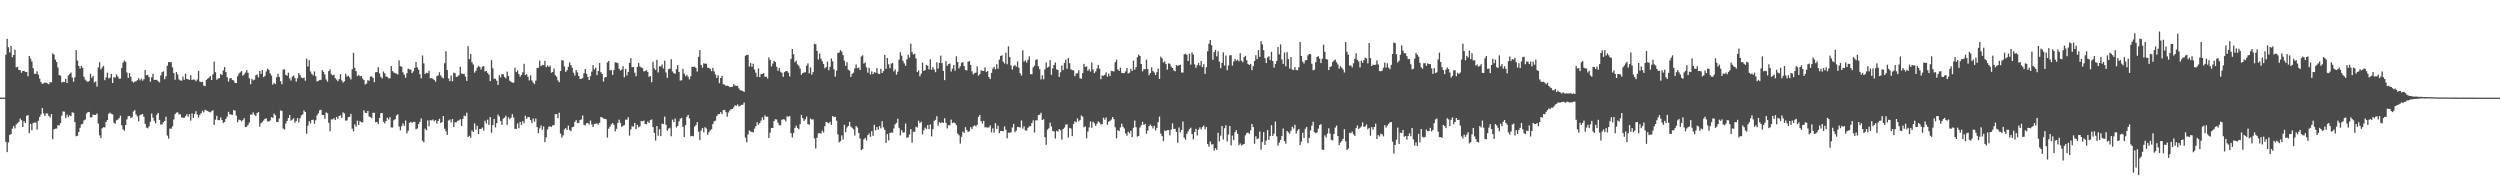 <svg xmlns="http://www.w3.org/2000/svg" width="1920" height="150"><path d="M0 74.982h1v1.000H0zM1 74.977h1v1.000H1zM2 74.982h1v1.000H2zM3 74.981h1v1.000H3zM4 41.982h1v66.980H4zM5 29.838h1v86.975H5zM6 36.316h1v73.101H6zM7 40.273h1v63.340H7zM8 35.184h1v67.662H8zM9 43.959h1v54.832H9zM10 42.247h1v54.598H10zM11 38.154h1v60.444H11zM12 51.715h1v43.886H12zM13 51.279h1v43.355H13zM14 53.731h1v39.858H14zM15 53.925h1v37.127H15zM16 55.858h1v36.461H16zM17 54.531h1v43.000H17zM18 54.356h1v38.794H18zM19 55.350h1v39.146H19zM20 55.257h1v33.612H20zM21 58.567h1v29.878H21zM22 42.939h1v59.352H22zM23 45.025h1v50.099H23zM24 47.238h1v52.772H24zM25 52.321h1v42.251H25zM26 56.656h1v37.377H26zM27 56.696h1v37.396H27zM28 54.717h1v44.818H28zM29 57.269h1v35.475H29zM30 60.326h1v29.544H30zM31 63.058h1v24.886H31zM32 64.410h1v18.578H32zM33 64.055h1v23.055H33zM34 63.379h1v25.689H34zM35 63.556h1v23.527H35zM36 64.028h1v23.175H36zM37 64.684h1v24.347H37zM38 63.083h1v27.130H38zM39 63.256h1v24.340H39zM40 41.010h1v65.874H40zM41 41.930h1v57.393H41zM42 45.805h1v53.022H42zM43 47.671h1v51.052H43zM44 51.749h1v44.388H44zM45 57.698h1v38.657H45zM46 58.092h1v36.515H46zM47 63.347h1v25.497H47zM48 62.833h1v22.763H48zM49 63.060h1v22.679H49zM50 60.532h1v30.270H50zM51 63.724h1v24.318H51zM52 58.034h1v31.802H52zM53 56.840h1v31.789H53zM54 55.682h1v33.500H54zM55 59.618h1v26.580H55zM56 62.756h1v23.898H56zM57 59.441h1v34.320H57zM58 38.478h1v66.191H58zM59 46.477h1v57.819H59zM60 50.667h1v50.727H60zM61 52.635h1v45.512H61zM62 50.637h1v44.902H62zM63 51.997h1v43.107H63zM64 58.942h1v33.525H64zM65 61.182h1v30.593H65zM66 62.326h1v24.861H66zM67 62.978h1v23.193H67zM68 62.097h1v23.893H68zM69 56.620h1v33.561H69zM70 59.708h1v30.400H70zM71 58.290h1v29.697H71zM72 63.287h1v25.042H72zM73 62.490h1v25.730H73zM74 66.506h1v20.682H74zM75 51.745h1v43.191H75zM76 47.775h1v56.138H76zM77 53.312h1v52.745H77zM78 51.851h1v46.632H78zM79 50.557h1v47.149H79zM80 61.610h1v36.227H80zM81 59.462h1v34.228H81zM82 55.878h1v36.346H82zM83 60.223h1v27.104H83zM84 59.620h1v26.834H84zM85 56.765h1v30.618H85zM86 63.758h1v24.097H86zM87 59.313h1v34.952H87zM88 59.473h1v35.487H88zM89 57.182h1v35.196H89zM90 58.748h1v33.137H90zM91 60.473h1v30.235H91zM92 60.360h1v28.474H92zM93 52.150h1v44.036H93zM94 48.085h1v51.212H94zM95 46.512h1v53.963H95zM96 47.438h1v48.560H96zM97 55.638h1v36.048H97zM98 59.850h1v29.457H98zM99 56.145h1v32.963H99zM100 58.962h1v31.603H100zM101 62.358h1v27.715H101zM102 63.434h1v22.218H102zM103 62.716h1v21.872H103zM104 62.525h1v25.389H104zM105 61.566h1v27.822H105zM106 60.039h1v33.122H106zM107 61.718h1v26.796H107zM108 60.383h1v27.536H108zM109 61.941h1v25.646H109zM110 60.820h1v28.884H110zM111 53.684h1v41.402H111zM112 57.750h1v40.261H112zM113 57.481h1v41.064H113zM114 59.184h1v37.871H114zM115 62.761h1v30.717H115zM116 59.351h1v27.870H116zM117 56.690h1v33.700H117zM118 61.374h1v31.401H118zM119 61.279h1v33.449H119zM120 61.348h1v26.791H120zM121 62.479h1v24.262H121zM122 63.237h1v28.858H122zM123 57.978h1v37.705H123zM124 55.444h1v40.031H124zM125 54.855h1v38.955H125zM126 60.832h1v32.093H126zM127 58.579h1v31.085H127zM128 50.432h1v53.676H128zM129 47.727h1v58.723H129zM130 47.567h1v51.153H130zM131 47.943h1v50.908H131zM132 51.809h1v45.219H132zM133 56.169h1v35.583H133zM134 61.260h1v26.414H134zM135 55.283h1v31.191H135zM136 57.200h1v29.080H136zM137 61.050h1v26.826H137zM138 61.759h1v25.989H138zM139 61.950h1v28.283H139zM140 58.829h1v31.575H140zM141 61.312h1v29.232H141zM142 56.628h1v32.686H142zM143 60.642h1v27.050H143zM144 60.890h1v28.748H144zM145 61.328h1v26.314H145zM146 57.746h1v34.919H146zM147 61.427h1v25.774H147zM148 60.983h1v29.525H148zM149 61.229h1v26.345H149zM150 62.423h1v22.966H150zM151 61.106h1v26.942H151zM152 54.411h1v35.907H152zM153 62.635h1v25.507H153zM154 63.066h1v23.846H154zM155 62.897h1v22.080H155zM156 65.716h1v20.598H156zM157 66.195h1v18.145H157zM158 61.403h1v23.472H158zM159 60.431h1v24.747H159zM160 59.626h1v26.314H160zM161 58.353h1v27.960H161zM162 61.436h1v24.003H162zM163 57.138h1v27.506H163zM164 47.289h1v48.657H164zM165 55.388h1v36.573H165zM166 61.256h1v27.667H166zM167 60.338h1v31.914H167zM168 60.019h1v32.253H168zM169 56.663h1v33.513H169zM170 57.598h1v34.580H170zM171 54.098h1v40.289H171zM172 51.469h1v42.166H172zM173 55.367h1v35.948H173zM174 59.405h1v30.214H174zM175 62.711h1v23.159H175zM176 60.219h1v27.498H176zM177 59.925h1v28.123H177zM178 61.372h1v26.835H178zM179 61.860h1v22.559H179zM180 63.617h1v21.448H180zM181 63.776h1v24.984H181zM182 58.558h1v35.337H182zM183 56.551h1v35.293H183zM184 55.499h1v36.749H184zM185 54.567h1v38.684H185zM186 58.127h1v34.164H186zM187 57.133h1v33.647H187zM188 55.722h1v41.936H188zM189 53.810h1v43.476H189zM190 55.914h1v40.047H190zM191 60.143h1v33.976H191zM192 64.645h1v23.367H192zM193 60.516h1v27.560H193zM194 61.718h1v24.673H194zM195 61.185h1v26.964H195zM196 57.767h1v31.417H196zM197 57.190h1v29.599H197zM198 59.419h1v26.551H198zM199 54.515h1v42.722H199zM200 56.731h1v37.821H200zM201 53.880h1v39.706H201zM202 59.259h1v33.233H202zM203 58.236h1v33.061H203zM204 54.905h1v35.988H204zM205 52.706h1v40.538H205zM206 53.652h1v39.636H206zM207 56.333h1v36.232H207zM208 58.019h1v31.880H208zM209 64.974h1v25.586H209zM210 63.723h1v23.525H210zM211 64.575h1v24.013H211zM212 59.392h1v34.162H212zM213 56.610h1v37.121H213zM214 59.140h1v31.860H214zM215 62.382h1v22.413H215zM216 64.656h1v20.482H216zM217 53.388h1v45.324H217zM218 53.325h1v46.176H218zM219 57.466h1v37.434H219zM220 58.178h1v34.721H220zM221 55.754h1v34.884H221zM222 60.160h1v28.145H222zM223 61.853h1v30.778H223zM224 58.865h1v32.970H224zM225 58.000h1v32.824H225zM226 59.946h1v34.325H226zM227 62.723h1v30.194H227zM228 60.091h1v30.661H228zM229 56.060h1v37.946H229zM230 57.772h1v33.107H230zM231 59.603h1v29.057H231zM232 60.074h1v27.770H232zM233 59.478h1v25.340H233zM234 62.016h1v24.041H234zM235 45.081h1v57.624H235zM236 51.117h1v45.327H236zM237 46.214h1v46.844H237zM238 54.884h1v39.904H238zM239 56.738h1v35.407H239zM240 57.942h1v33.987H240zM241 54.899h1v40.182H241zM242 58.576h1v33.778H242zM243 62.544h1v26.149H243zM244 62.032h1v25.069H244zM245 61.547h1v23.189H245zM246 61.264h1v23.079H246zM247 53.786h1v34.498H247zM248 55.141h1v33.166H248zM249 57.221h1v33.903H249zM250 60.999h1v25.299H250zM251 62.660h1v24.377H251zM252 54.642h1v39.693H252zM253 53.280h1v47.605H253zM254 57.012h1v34.709H254zM255 57.914h1v33.765H255zM256 57.418h1v33.358H256zM257 60.044h1v32.164H257zM258 61.077h1v28.734H258zM259 62.380h1v28.823H259zM260 60.799h1v28.264H260zM261 56.991h1v31.541H261zM262 61.755h1v28.774H262zM263 63.391h1v22.913H263zM264 62.466h1v24.603H264zM265 56.564h1v36.068H265zM266 58.795h1v33.731H266zM267 58.157h1v31.858H267zM268 59.510h1v30.183H268zM269 61.043h1v26.390H269zM270 53.176h1v45.647H270zM271 40.623h1v60.313H271zM272 52.102h1v43.488H272zM273 54.704h1v42.592H273zM274 58.489h1v34.127H274zM275 57.492h1v38.517H275zM276 58.607h1v34.444H276zM277 58.360h1v35.467H277zM278 60.243h1v33.718H278zM279 61.428h1v23.308H279zM280 64.864h1v21.766H280zM281 64.224h1v22.567H281zM282 61.677h1v23.501H282zM283 61.955h1v27.564H283zM284 58.780h1v31.183H284zM285 58.670h1v32.085H285zM286 59.866h1v26.751H286zM287 63.059h1v23.547H287zM288 55.485h1v38.406H288zM289 55.360h1v38.282H289zM290 51.590h1v43.791H290zM291 56.432h1v34.127H291zM292 59.031h1v27.858H292zM293 60.260h1v26.582H293zM294 54.933h1v38.612H294zM295 56.322h1v38.453H295zM296 58.721h1v34.206H296zM297 59.081h1v31.354H297zM298 60.100h1v31.714H298zM299 60.231h1v29.708H299zM300 50.764h1v47.109H300zM301 54.655h1v43.313H301zM302 55.632h1v36.710H302zM303 56.210h1v35.314H303zM304 56.516h1v32.239H304zM305 57.209h1v30.538H305zM306 46.379h1v50.799H306zM307 50.826h1v49.260H307zM308 51.310h1v45.614H308zM309 55.534h1v39.196H309zM310 57.368h1v39.190H310zM311 59.721h1v32.790H311zM312 56.222h1v46.227H312zM313 52.687h1v47.783H313zM314 53.282h1v41.021H314zM315 53.395h1v40.174H315zM316 56.155h1v38.278H316zM317 54.793h1v38.865H317zM318 52.148h1v41.505H318zM319 47.642h1v51.615H319zM320 51.707h1v46.956H320zM321 53.558h1v41.792H321zM322 57.004h1v36.589H322zM323 60.151h1v30.792H323zM324 42.632h1v65.475H324zM325 48.702h1v60.632H325zM326 56.814h1v41.958H326zM327 55.866h1v44.134H327zM328 56.184h1v36.257H328zM329 54.335h1v42.665H329zM330 60.031h1v32.250H330zM331 59.984h1v32.527H331zM332 60.483h1v31.324H332zM333 61.405h1v31.759H333zM334 62.784h1v29.480H334zM335 58.540h1v36.377H335zM336 57.914h1v35.017H336zM337 55.474h1v35.772H337zM338 57.914h1v36.562H338zM339 59.458h1v34.250H339zM340 60.232h1v28.853H340zM341 48.580h1v50.273H341zM342 39.326h1v61.478H342zM343 53.797h1v49.807H343zM344 60.313h1v32.240H344zM345 62.341h1v29.438H345zM346 58.026h1v35.958H346zM347 62.435h1v29.001H347zM348 55.779h1v41.743H348zM349 56.257h1v37.707H349zM350 59.093h1v34.833H350zM351 58.674h1v34.124H351zM352 57.747h1v34.728H352zM353 51.359h1v40.244H353zM354 56.467h1v40.359H354zM355 56.693h1v34.663H355zM356 56.871h1v31.838H356zM357 58.850h1v30.399H357zM358 62.109h1v24.411H358zM359 35.497h1v69.766H359zM360 45.410h1v58.880H360zM361 41.467h1v64.354H361zM362 47.832h1v52.370H362zM363 49.524h1v51.955H363zM364 55.743h1v39.008H364zM365 54.435h1v45.065H365zM366 51.978h1v44.532H366zM367 50.601h1v52.306H367zM368 51.422h1v47.626H368zM369 53.341h1v45.633H369zM370 51.159h1v46.808H370zM371 50.740h1v49.489H371zM372 54.865h1v37.787H372zM373 54.457h1v40.386H373zM374 55.968h1v35.941H374zM375 57.247h1v38.699H375zM376 62.235h1v27.675H376zM377 46.169h1v55.747H377zM378 52.466h1v43.563H378zM379 60.416h1v30.857H379zM380 60.574h1v37.303H380zM381 61.971h1v32.708H381zM382 65.214h1v22.823H382zM383 57.835h1v31.654H383zM384 59.424h1v33.475H384zM385 56.861h1v39.020H385zM386 57.080h1v34.031H386zM387 59.167h1v31.179H387zM388 60.151h1v28.743H388zM389 55.001h1v40.891H389zM390 58.339h1v31.759H390zM391 61.964h1v29.627H391zM392 62.837h1v27.592H392zM393 63.455h1v24.222H393zM394 63.531h1v26.658H394zM395 52.025h1v46.964H395zM396 55.323h1v43.698H396zM397 54.060h1v40.759H397zM398 56.889h1v41.595H398zM399 58.891h1v34.827H399zM400 57.565h1v38.355H400zM401 55.505h1v37.539H401zM402 49.019h1v45.671H402zM403 57.641h1v31.230H403zM404 56.997h1v34.303H404zM405 58.974h1v30.879H405zM406 61.731h1v28.301H406zM407 57.831h1v34.403H407zM408 61.736h1v32.788H408zM409 63.514h1v27.546H409zM410 64.611h1v28.836H410zM411 61.851h1v29.165H411zM412 52.266h1v45.383H412zM413 51.980h1v50.304H413zM414 46.580h1v52.045H414zM415 50.820h1v45.545H415zM416 49.817h1v49.806H416zM417 49.998h1v47.122H417zM418 46.776h1v62.364H418zM419 51.549h1v53.963H419zM420 50.190h1v49.310H420zM421 51.415h1v45.910H421zM422 50.373h1v46.557H422zM423 55.860h1v41.717H423zM424 55.296h1v41.025H424zM425 52.633h1v43.451H425zM426 57.744h1v29.971H426zM427 58.954h1v28.642H427zM428 61.723h1v29.086H428zM429 63.134h1v23.426H429zM430 54.520h1v48.037H430zM431 46.244h1v59.419H431zM432 46.479h1v57.434H432zM433 51.043h1v48.354H433zM434 55.264h1v43.115H434zM435 53.917h1v45.939H435zM436 51.316h1v45.134H436zM437 47.898h1v52.068H437zM438 50.053h1v50.616H438zM439 51.975h1v45.782H439zM440 55.794h1v41.550H440zM441 58.014h1v35.556H441zM442 53.763h1v38.507H442zM443 55.587h1v38.954H443zM444 58.371h1v35.949H444zM445 60.548h1v31.627H445zM446 60.542h1v31.192H446zM447 59.850h1v28.875H447zM448 56.219h1v39.618H448zM449 52.995h1v43.353H449zM450 56.618h1v38.020H450zM451 59.068h1v35.435H451zM452 61.449h1v34.133H452zM453 58.487h1v34.112H453zM454 54.971h1v40.666H454zM455 50.015h1v47.597H455zM456 53.283h1v41.917H456zM457 51.895h1v43.108H457zM458 57.716h1v37.013H458zM459 54.547h1v41.142H459zM460 48.361h1v45.983H460zM461 55.431h1v34.427H461zM462 56.846h1v33.381H462zM463 62.592h1v28.464H463zM464 59.519h1v31.788H464zM465 59.190h1v32.414H465zM466 47.934h1v57.732H466zM467 46.846h1v51.983H467zM468 54.030h1v43.184H468zM469 53.872h1v41.639H469zM470 57.530h1v36.960H470zM471 53.804h1v42.103H471zM472 47.851h1v53.039H472zM473 48.099h1v50.847H473zM474 48.496h1v45.914H474zM475 52.805h1v39.087H475zM476 54.239h1v40.066H476zM477 53.479h1v43.952H477zM478 50.878h1v45.747H478zM479 59.340h1v36.748H479zM480 52.957h1v38.939H480zM481 57.957h1v34.011H481zM482 55.241h1v34.806H482zM483 48.222h1v55.895H483zM484 44.671h1v54.784H484zM485 51.588h1v45.368H485zM486 51.497h1v45.711H486zM487 55.801h1v38.587H487zM488 58.519h1v40.538H488zM489 51.417h1v44.412H489zM490 48.269h1v49.544H490zM491 51.032h1v46.008H491zM492 51.817h1v41.138H492zM493 52.312h1v40.886H493zM494 54.870h1v37.680H494zM495 54.438h1v40.731H495zM496 53.901h1v41.518H496zM497 55.253h1v38.107H497zM498 59.015h1v35.409H498zM499 58.345h1v33.859H499zM500 63.136h1v28.627H500zM501 47.434h1v50.201H501zM502 52.506h1v49.567H502zM503 53.764h1v54.233H503zM504 45.991h1v50.813H504zM505 55.674h1v48.628H505zM506 50.898h1v48.312H506zM507 50.979h1v53.529H507zM508 49.569h1v45.427H508zM509 52.575h1v42.831H509zM510 46.603h1v42.922H510zM511 55.634h1v40.231H511zM512 59.756h1v40.600H512zM513 53.046h1v45.768H513zM514 52.741h1v45.449H514zM515 45.466h1v59.166H515zM516 54.844h1v37.016H516zM517 56.206h1v37.493H517zM518 56.689h1v34.379H518zM519 53.141h1v44.758H519zM520 49.950h1v46.790H520zM521 55.201h1v38.017H521zM522 61.912h1v29.230H522zM523 61.621h1v28.913H523zM524 52.831h1v44.613H524zM525 56.545h1v48.659H525zM526 58.555h1v37.613H526zM527 57.436h1v32.196H527zM528 58.911h1v29.286H528zM529 60.963h1v29.969H529zM530 58.587h1v46.182H530zM531 51.285h1v53.043H531zM532 51.421h1v53.249H532zM533 51.220h1v46.061H533zM534 52.191h1v43.884H534zM535 54.941h1v38.799H535zM536 43.676h1v57.466H536zM537 38.443h1v69.177H537zM538 49.849h1v50.465H538zM539 52.010h1v46.284H539zM540 48.593h1v53.108H540zM541 48.988h1v48.724H541zM542 48.855h1v49.781H542zM543 51.966h1v51.522H543zM544 52.175h1v49.417H544zM545 52.935h1v47.208H545zM546 54.632h1v44.579H546zM547 52.124h1v43.144H547zM548 54.897h1v38.276H548zM549 57.178h1v35.457H549zM550 59.818h1v29.375H550zM551 57.794h1v30.022H551zM552 63.921h1v23.658H552zM553 59.921h1v26.219H553zM554 58.184h1v29.499H554zM555 64.683h1v19.941H555zM556 64.982h1v19.408H556zM557 65.923h1v20.175H557zM558 65.717h1v23.936H558zM559 66.153h1v20.265H559zM560 66.902h1v17.983H560zM561 66.885h1v16.956H561zM562 66.574h1v17.113H562zM563 64.626h1v17.921H563zM564 65.727h1v15.170H564zM565 66.004h1v15.281H565zM566 65.914h1v14.309H566zM567 67.877h1v13.862H567zM568 69.306h1v11.884H568zM569 69.428h1v11.167H569zM570 69.936h1v10.433H570zM571 70.590h1v8.118H571zM572 42.835h1v62.904H572zM573 42.036h1v67.267H573zM574 42.212h1v61.064H574zM575 51.106h1v49.104H575zM576 48.445h1v52.528H576zM577 51.278h1v50.107H577zM578 48.963h1v52.735H578zM579 53.478h1v45.352H579zM580 55.796h1v41.117H580zM581 59.021h1v34.846H581zM582 52.527h1v43.335H582zM583 59.198h1v35.307H583zM584 56.919h1v35.763H584zM585 56.776h1v33.381H585zM586 56.148h1v35.933H586zM587 58.998h1v29.641H587zM588 58.840h1v30.888H588zM589 60.367h1v29.229H589zM590 44.087h1v61.878H590zM591 46.036h1v55.851H591zM592 51.005h1v47.223H592zM593 48.803h1v49.478H593zM594 46.760h1v46.200H594zM595 47.678h1v43.908H595zM596 51.277h1v40.521H596zM597 54.396h1v39.884H597zM598 52.251h1v43.937H598zM599 55.046h1v41.135H599zM600 55.960h1v36.062H600zM601 59.005h1v32.531H601zM602 55.376h1v36.450H602zM603 54.640h1v38.603H603zM604 54.520h1v34.880H604zM605 55.798h1v33.801H605zM606 58.719h1v30.352H606zM607 45.262h1v56.974H607zM608 37.640h1v67.870H608zM609 41.677h1v60.524H609zM610 47.817h1v50.395H610zM611 46.582h1v49.932H611zM612 49.471h1v48.807H612zM613 50.525h1v48.777H613zM614 52.587h1v42.750H614zM615 57.446h1v30.768H615zM616 56.101h1v34.752H616zM617 55.712h1v37.149H617zM618 55.446h1v36.175H618zM619 50.473h1v39.000H619zM620 48.682h1v46.597H620zM621 56.302h1v39.527H621zM622 51.784h1v39.250H622zM623 57.361h1v34.493H623zM624 55.376h1v36.274H624zM625 33.567h1v72.672H625zM626 33.982h1v80.047H626zM627 39.111h1v66.695H627zM628 45.681h1v56.771H628zM629 41.039h1v61.184H629zM630 44.994h1v57.643H630zM631 47.017h1v53.342H631zM632 49.097h1v52.666H632zM633 52.500h1v44.446H633zM634 51.525h1v42.108H634zM635 47.293h1v46.863H635zM636 53.891h1v40.818H636zM637 51.320h1v42.202H637zM638 44.917h1v50.907H638zM639 47.080h1v42.031H639zM640 53.198h1v36.804H640zM641 58.830h1v30.797H641zM642 54.278h1v38.406H642zM643 40.632h1v62.565H643zM644 40.390h1v68.987H644zM645 38.529h1v69.927H645zM646 39.624h1v64.385H646zM647 42.345h1v64.853H647zM648 46.545h1v49.248H648zM649 50.592h1v50.982H649zM650 47.778h1v50.126H650zM651 53.523h1v43.211H651zM652 54.268h1v39.311H652zM653 59.089h1v38.216H653zM654 56.730h1v41.403H654zM655 55.770h1v43.628H655zM656 52.468h1v51.641H656zM657 49.533h1v47.309H657zM658 52.368h1v45.568H658zM659 51.776h1v50.297H659zM660 53.746h1v52.623H660zM661 43.348h1v71.913H661zM662 42.450h1v71.974H662zM663 48.772h1v58.256H663zM664 48.032h1v57.821H664zM665 51.745h1v56.133H665zM666 55.831h1v47.829H666zM667 52.142h1v50.367H667zM668 57.180h1v47.898H668zM669 54.842h1v45.905H669zM670 56.926h1v47.417H670zM671 55.386h1v40.451H671zM672 55.858h1v44.289H672zM673 52.307h1v45.293H673zM674 56.513h1v43.058H674zM675 56.902h1v39.945H675zM676 52.783h1v45.832H676zM677 56.038h1v37.056H677zM678 54.655h1v43.195H678zM679 42.207h1v57.510H679zM680 52.826h1v56.872H680zM681 44.474h1v58.563H681zM682 49.378h1v58.432H682zM683 52.375h1v49.729H683zM684 48.944h1v52.748H684zM685 48.357h1v53.534H685zM686 54.812h1v43.847H686zM687 53.249h1v42.235H687zM688 57.275h1v37.063H688zM689 55.047h1v36.151H689zM690 45.807h1v52.375H690zM691 40.073h1v63.897H691zM692 42.738h1v57.209H692zM693 46.768h1v55.177H693zM694 48.701h1v52.948H694zM695 50.551h1v44.322H695zM696 45.498h1v60.403H696zM697 42.015h1v63.380H697zM698 44.180h1v59.129H698zM699 33.550h1v65.649H699zM700 40.044h1v69.545H700zM701 41.812h1v59.301H701zM702 41.281h1v59.973H702zM703 44.886h1v52.387H703zM704 55.287h1v42.677H704zM705 54.080h1v38.644H705zM706 58.648h1v35.887H706zM707 56.602h1v36.895H707zM708 48.013h1v55.221H708zM709 54.402h1v45.699H709zM710 53.860h1v44.211H710zM711 49.748h1v49.412H711zM712 50.492h1v45.514H712zM713 53.336h1v45.843H713zM714 45.577h1v50.002H714zM715 53.517h1v51.255H715zM716 51.528h1v47.704H716zM717 53.401h1v39.414H717zM718 55.441h1v36.615H718zM719 47.804h1v41.462H719zM720 52.661h1v43.854H720zM721 48.283h1v45.613H721zM722 42.704h1v51.886H722zM723 48.521h1v45.337H723zM724 54.409h1v40.060H724zM725 61.541h1v29.270H725zM726 46.949h1v47.485H726zM727 50.522h1v48.150H727zM728 49.222h1v46.862H728zM729 48.720h1v47.519H729zM730 54.917h1v36.921H730zM731 52.710h1v41.920H731zM732 49.938h1v44.135H732zM733 54.251h1v40.350H733zM734 43.230h1v52.944H734zM735 47.645h1v54.946H735zM736 52.580h1v51.321H736zM737 50.950h1v59.315H737zM738 48.277h1v56.808H738zM739 47.663h1v53.395H739zM740 50.863h1v51.174H740zM741 53.705h1v43.998H741zM742 54.097h1v45.810H742zM743 47.494h1v53.959H743zM744 46.793h1v53.958H744zM745 49.797h1v47.875H745zM746 54.811h1v44.481H746zM747 57.119h1v39.975H747zM748 56.131h1v40.117H748zM749 55.733h1v41.335H749zM750 50.950h1v44.891H750zM751 58.158h1v31.603H751zM752 57.007h1v31.265H752zM753 53.944h1v39.120H753zM754 54.349h1v40.500H754zM755 54.546h1v38.281H755zM756 51.681h1v46.087H756zM757 55.355h1v42.414H757zM758 54.559h1v43.442H758zM759 59.210h1v38.649H759zM760 60.699h1v35.621H760zM761 55.939h1v45.760H761zM762 52.705h1v45.870H762zM763 51.351h1v50.443H763zM764 53.264h1v41.298H764zM765 49.406h1v49.542H765zM766 52.798h1v43.691H766zM767 45.848h1v56.398H767zM768 42.932h1v57.684H768zM769 42.488h1v58.105H769zM770 47.443h1v53.305H770zM771 48.777h1v48.252H771zM772 40.462h1v59.220H772zM773 49.375h1v56.862H773zM774 35.611h1v66.247H774zM775 43.850h1v58.107H775zM776 50.269h1v51.362H776zM777 53.388h1v44.526H777zM778 50.795h1v44.346H778zM779 49.889h1v51.643H779zM780 51.257h1v49.094H780zM781 47.279h1v50.217H781zM782 51.949h1v45.672H782zM783 56.257h1v41.749H783zM784 58.031h1v34.470H784zM785 38.665h1v60.161H785zM786 47.255h1v49.761H786zM787 46.426h1v53.686H787zM788 48.062h1v52.256H788zM789 46.034h1v52.109H789zM790 43.286h1v53.720H790zM791 57.007h1v39.805H791zM792 57.014h1v37.534H792zM793 51.780h1v40.628H793zM794 50.518h1v51.238H794zM795 46.054h1v46.382H795zM796 45.472h1v46.995H796zM797 50.906h1v37.528H797zM798 53.183h1v34.907H798zM799 60.975h1v25.641H799zM800 57.804h1v34.342H800zM801 60.886h1v30.736H801zM802 53.199h1v52.144H802zM803 47.985h1v63.270H803zM804 51.975h1v47.614H804zM805 51.207h1v47.292H805zM806 46.181h1v48.004H806zM807 57.471h1v39.634H807zM808 52.528h1v48.068H808zM809 49.907h1v51.016H809zM810 47.967h1v58.428H810zM811 53.320h1v47.148H811zM812 53.818h1v47.174H812zM813 59.079h1v39.994H813zM814 55.483h1v44.633H814zM815 50.212h1v57.057H815zM816 53.832h1v45.347H816zM817 48.361h1v49.631H817zM818 45.705h1v49.967H818zM819 52.770h1v42.736H819zM820 44.512h1v61.178H820zM821 48.554h1v49.685H821zM822 53.227h1v45.554H822zM823 53.855h1v50.672H823zM824 54.038h1v41.241H824zM825 58.490h1v34.682H825zM826 56.557h1v37.409H826zM827 56.202h1v34.741H827zM828 54.028h1v39.244H828zM829 60.087h1v32.053H829zM830 60.506h1v28.152H830zM831 56.157h1v33.454H831zM832 49.052h1v48.702H832zM833 51.451h1v45.611H833zM834 51.003h1v55.183H834zM835 54.384h1v46.693H835zM836 53.093h1v44.791H836zM837 54.961h1v38.263H837zM838 48.013h1v50.124H838zM839 53.418h1v40.018H839zM840 56.179h1v38.563H840zM841 54.904h1v41.833H841zM842 52.610h1v42.384H842zM843 49.892h1v43.366H843zM844 52.741h1v41.371H844zM845 60.833h1v34.821H845zM846 57.979h1v37.354H846zM847 58.168h1v32.245H847zM848 57.387h1v34.582H848zM849 55.531h1v34.668H849zM850 58.893h1v36.961H850zM851 56.500h1v36.919H851zM852 58.454h1v34.392H852zM853 54.493h1v37.363H853zM854 54.611h1v35.271H854zM855 54.939h1v36.545H855zM856 47.774h1v49.996H856zM857 45.814h1v60.448H857zM858 53.294h1v46.673H858zM859 54.500h1v46.229H859zM860 51.951h1v45.951H860zM861 55.951h1v39.014H861zM862 56.147h1v41.250H862zM863 56.107h1v42.538H863zM864 54.830h1v47.696H864zM865 52.208h1v51.961H865zM866 56.444h1v44.727H866zM867 55.808h1v46.585H867zM868 52.842h1v47.546H868zM869 54.525h1v50.718H869zM870 46.568h1v51.604H870zM871 53.485h1v39.106H871zM872 51.545h1v46.140H872zM873 44.049h1v60.858H873zM874 41.911h1v62.553H874zM875 43.000h1v54.959H875zM876 49.147h1v47.128H876zM877 54.804h1v38.701H877zM878 53.076h1v42.848H878zM879 53.191h1v41.967H879zM880 45.753h1v56.893H880zM881 53.011h1v47.312H881zM882 57.744h1v39.169H882zM883 56.062h1v39.697H883zM884 51.643h1v45.178H884zM885 54.566h1v44.108H885zM886 55.661h1v40.952H886zM887 57.676h1v42.545H887zM888 55.385h1v42.795H888zM889 52.704h1v41.159H889zM890 60.572h1v29.001H890zM891 43.482h1v59.146H891zM892 44.811h1v59.718H892zM893 47.994h1v60.390H893zM894 47.085h1v53.123H894zM895 49.211h1v51.441H895zM896 53.445h1v46.462H896zM897 48.711h1v51.173H897zM898 48.965h1v54.969H898zM899 51.127h1v48.464H899zM900 52.227h1v42.575H900zM901 54.039h1v44.924H901zM902 54.752h1v44.166H902zM903 49.970h1v51.335H903zM904 50.627h1v59.033H904zM905 50.051h1v47.818H905zM906 49.779h1v51.918H906zM907 55.717h1v44.043H907zM908 55.703h1v37.657H908zM909 41.731h1v64.064H909zM910 41.259h1v66.085H910zM911 42.112h1v60.689H911zM912 46.849h1v54.139H912zM913 41.196h1v58.004H913zM914 49.619h1v48.425H914zM915 40.312h1v62.580H915zM916 41.940h1v65.111H916zM917 49.420h1v51.945H917zM918 52.088h1v46.810H918zM919 50.012h1v54.030H919zM920 48.316h1v51.261H920zM921 50.381h1v47.475H921zM922 46.772h1v52.609H922zM923 51.555h1v46.037H923zM924 49.249h1v47.182H924zM925 56.715h1v42.546H925zM926 51.597h1v45.972H926zM927 39.381h1v71.269H927zM928 33.608h1v79.106H928zM929 30.729h1v77.919H929zM930 34.690h1v76.240H930zM931 45.908h1v64.875H931zM932 40.020h1v75.708H932zM933 38.260h1v75.556H933zM934 43.248h1v71.864H934zM935 39.416h1v62.553H935zM936 47.296h1v61.252H936zM937 52.395h1v51.866H937zM938 48.271h1v48.508H938zM939 40.191h1v66.986H939zM940 50.315h1v48.183H940zM941 42.624h1v53.587H941zM942 53.963h1v54.658H942zM943 50.345h1v52.957H943zM944 42.476h1v54.242H944zM945 42.389h1v69.297H945zM946 50.343h1v53.733H946zM947 47.304h1v60.328H947zM948 45.358h1v56.187H948zM949 46.609h1v53.397H949zM950 45.806h1v56.906H950zM951 47.126h1v64.434H951zM952 40.879h1v69.269H952zM953 46.650h1v65.073H953zM954 47.808h1v63.294H954zM955 43.879h1v66.708H955zM956 42.920h1v61.013H956zM957 46.298h1v55.936H957zM958 49.138h1v52.624H958zM959 49.896h1v52.846H959zM960 49.072h1v51.030H960zM961 53.842h1v41.381H961zM962 50.777h1v46.793H962zM963 46.866h1v63.551H963zM964 42.368h1v62.267H964zM965 45.431h1v61.472H965zM966 38.505h1v67.785H966zM967 43.657h1v57.375H967zM968 31.614h1v83.340H968zM969 34.133h1v74.763H969zM970 38.515h1v62.892H970zM971 44.672h1v66.650H971zM972 48.434h1v59.533H972zM973 44.091h1v55.868H973zM974 43.208h1v64.249H974zM975 46.108h1v58.416H975zM976 39.783h1v56.394H976zM977 46.895h1v57.495H977zM978 51.966h1v50.670H978zM979 49.031h1v44.299H979zM980 46.792h1v57.947H980zM981 36.169h1v75.664H981zM982 41.727h1v67.803H982zM983 34.081h1v73.367H983zM984 45.661h1v58.870H984zM985 49.103h1v49.593H985zM986 40.337h1v68.032H986zM987 50.871h1v59.497H987zM988 40.021h1v60.527H988zM989 45.364h1v56.337H989zM990 52.648h1v49.935H990zM991 43.862h1v56.508H991zM992 53.400h1v43.941H992zM993 53.825h1v44.923H993zM994 51.496h1v44.289H994zM995 53.712h1v48.845H995zM996 53.973h1v46.354H996zM997 51.681h1v47.466H997zM998 32.171h1v79.247H998zM999 42.949h1v65.848H999zM1000 47.470h1v54.471H1000zM1001 48.731h1v57.196H1001zM1002 46.350h1v52.566H1002zM1003 46.122h1v51.359H1003zM1004 42.538h1v67.441H1004zM1005 41.439h1v64.440H1005zM1006 41.588h1v58.652H1006zM1007 48.924h1v47.609H1007zM1008 53.999h1v39.453H1008zM1009 53.530h1v47.925H1009zM1010 47.829h1v54.401H1010zM1011 43.782h1v57.934H1011zM1012 43.149h1v55.667H1012zM1013 45.110h1v50.917H1013zM1014 48.435h1v46.953H1014zM1015 45.118h1v69.781H1015zM1016 34.286h1v80.875H1016zM1017 39.800h1v64.201H1017zM1018 45.376h1v60.169H1018zM1019 45.720h1v56.890H1019zM1020 53.789h1v44.760H1020zM1021 51.412h1v51.219H1021zM1022 50.836h1v56.600H1022zM1023 47.669h1v60.182H1023zM1024 46.490h1v56.406H1024zM1025 45.789h1v52.206H1025zM1026 47.816h1v48.670H1026zM1027 49.518h1v54.995H1027zM1028 52.666h1v58.779H1028zM1029 50.844h1v58.742H1029zM1030 52.034h1v56.235H1030zM1031 53.338h1v53.238H1031zM1032 55.731h1v43.484H1032zM1033 32.267h1v76.335H1033zM1034 39.858h1v75.322H1034zM1035 42.093h1v72.058H1035zM1036 50.364h1v51.582H1036zM1037 50.293h1v52.066H1037zM1038 51.742h1v49.268H1038zM1039 48.643h1v54.451H1039zM1040 45.155h1v59.302H1040zM1041 40.885h1v57.418H1041zM1042 45.945h1v50.373H1042zM1043 47.257h1v51.806H1043zM1044 51.829h1v46.305H1044zM1045 46.576h1v50.508H1045zM1046 48.233h1v45.744H1046zM1047 46.159h1v51.346H1047zM1048 44.308h1v52.723H1048zM1049 44.836h1v50.755H1049zM1050 48.680h1v50.637H1050zM1051 33.035h1v65.145H1051zM1052 44.663h1v59.586H1052zM1053 50.668h1v46.940H1053zM1054 49.632h1v49.948H1054zM1055 49.934h1v47.588H1055zM1056 49.641h1v45.348H1056zM1057 46.371h1v60.365H1057zM1058 49.410h1v54.341H1058zM1059 54.518h1v50.300H1059zM1060 54.715h1v47.964H1060zM1061 54.293h1v48.907H1061zM1062 51.997h1v52.717H1062zM1063 48.069h1v48.026H1063zM1064 51.920h1v46.076H1064zM1065 48.597h1v47.828H1065zM1066 51.922h1v43.211H1066zM1067 53.160h1v40.828H1067zM1068 49.811h1v43.895H1068zM1069 41.491h1v67.287H1069zM1070 32.713h1v85.127H1070zM1071 33.137h1v78.150H1071zM1072 41.698h1v65.565H1072zM1073 47.970h1v50.021H1073zM1074 46.598h1v64.018H1074zM1075 42.004h1v59.944H1075zM1076 34.873h1v67.290H1076zM1077 38.873h1v60.925H1077zM1078 40.829h1v64.169H1078zM1079 40.962h1v63.523H1079zM1080 43.094h1v64.137H1080zM1081 45.450h1v58.989H1081zM1082 45.329h1v57.085H1082zM1083 49.339h1v55.282H1083zM1084 53.294h1v44.978H1084zM1085 52.724h1v54.394H1085zM1086 45.071h1v66.754H1086zM1087 40.681h1v68.680H1087zM1088 42.042h1v70.028H1088zM1089 43.525h1v59.252H1089zM1090 48.288h1v61.056H1090zM1091 51.709h1v47.368H1091zM1092 52.769h1v52.277H1092zM1093 48.560h1v57.046H1093zM1094 48.557h1v56.607H1094zM1095 50.520h1v48.948H1095zM1096 48.675h1v52.020H1096zM1097 49.218h1v51.438H1097zM1098 49.235h1v48.990H1098zM1099 52.498h1v48.473H1099zM1100 56.717h1v43.073H1100zM1101 52.316h1v42.258H1101zM1102 56.091h1v35.640H1102zM1103 55.550h1v35.465H1103zM1104 45.678h1v55.455H1104zM1105 40.385h1v64.877H1105zM1106 47.674h1v57.611H1106zM1107 51.656h1v54.242H1107zM1108 53.865h1v42.067H1108zM1109 56.859h1v39.953H1109zM1110 53.432h1v44.976H1110zM1111 51.820h1v38.991H1111zM1112 53.080h1v38.674H1112zM1113 55.715h1v41.077H1113zM1114 59.600h1v32.311H1114zM1115 58.247h1v31.870H1115zM1116 54.001h1v41.427H1116zM1117 53.973h1v39.714H1117zM1118 58.567h1v32.038H1118zM1119 55.851h1v36.293H1119zM1120 56.836h1v35.163H1120zM1121 55.682h1v40.763H1121zM1122 45.773h1v58.967H1122zM1123 33.500h1v72.842H1123zM1124 39.202h1v64.199H1124zM1125 46.348h1v58.731H1125zM1126 42.922h1v60.451H1126zM1127 44.186h1v57.347H1127zM1128 38.817h1v71.265H1128zM1129 45.387h1v63.856H1129zM1130 40.845h1v62.394H1130zM1131 46.437h1v51.811H1131zM1132 46.210h1v58.534H1132zM1133 50.372h1v56.412H1133zM1134 49.575h1v59.441H1134zM1135 51.222h1v58.201H1135zM1136 50.496h1v46.288H1136zM1137 49.317h1v48.597H1137zM1138 55.889h1v36.719H1138zM1139 56.066h1v42.038H1139zM1140 44.776h1v61.932H1140zM1141 42.988h1v63.900H1141zM1142 52.868h1v49.380H1142zM1143 52.660h1v45.348H1143zM1144 56.096h1v39.305H1144zM1145 49.941h1v49.176H1145zM1146 45.124h1v57.881H1146zM1147 48.521h1v58.199H1147zM1148 45.814h1v49.470H1148zM1149 51.626h1v44.731H1149zM1150 52.188h1v46.023H1150zM1151 42.546h1v58.324H1151zM1152 50.898h1v44.095H1152zM1153 49.228h1v47.723H1153zM1154 52.744h1v40.757H1154zM1155 50.853h1v41.309H1155zM1156 52.766h1v41.603H1156zM1157 56.320h1v39.437H1157zM1158 47.001h1v54.695H1158zM1159 43.380h1v60.017H1159zM1160 46.743h1v54.214H1160zM1161 45.439h1v50.266H1161zM1162 45.785h1v49.188H1162zM1163 44.402h1v59.587H1163zM1164 47.797h1v52.175H1164zM1165 51.888h1v51.010H1165zM1166 48.551h1v51.209H1166zM1167 52.287h1v45.927H1167zM1168 47.129h1v47.340H1168zM1169 43.831h1v55.462H1169zM1170 43.585h1v58.717H1170zM1171 49.329h1v53.665H1171zM1172 47.190h1v53.175H1172zM1173 47.444h1v53.287H1173zM1174 49.178h1v47.219H1174zM1175 47.332h1v57.528H1175zM1176 50.936h1v49.588H1176zM1177 47.298h1v47.099H1177zM1178 49.659h1v45.500H1178zM1179 45.769h1v49.500H1179zM1180 53.868h1v40.572H1180zM1181 54.547h1v42.436H1181zM1182 60.991h1v32.717H1182zM1183 62.556h1v27.294H1183zM1184 62.964h1v27.420H1184zM1185 62.796h1v24.870H1185zM1186 63.603h1v24.146H1186zM1187 64.778h1v21.065H1187zM1188 63.546h1v21.029H1188zM1189 65.994h1v17.300H1189zM1190 67.050h1v16.825H1190zM1191 67.711h1v14.955H1191zM1192 69.318h1v13.427H1192zM1193 69.354h1v12.378H1193zM1194 68.299h1v11.995H1194zM1195 70.604h1v9.147H1195zM1196 69.473h1v9.191H1196zM1197 70.652h1v8.190H1197zM1198 70.997h1v7.724H1198zM1199 71.809h1v6.524H1199zM1200 70.843h1v7.317H1200zM1201 71.732h1v6.646H1201zM1202 71.791h1v7.178H1202zM1203 71.746h1v6.303H1203zM1204 71.791h1v6.529H1204zM1205 71.780h1v7.027H1205zM1206 71.452h1v7.051H1206zM1207 72.272h1v6.369H1207zM1208 71.703h1v6.415H1208zM1209 72.159h1v5.879H1209zM1210 50.627h1v41.368H1210zM1211 52.541h1v46.796H1211zM1212 52.301h1v49.556H1212zM1213 54.557h1v39.746H1213zM1214 47.825h1v48.183H1214zM1215 46.833h1v47.636H1215zM1216 51.931h1v40.648H1216zM1217 52.628h1v48.561H1217zM1218 52.588h1v45.372H1218zM1219 55.688h1v40.187H1219zM1220 54.372h1v43.895H1220zM1221 57.937h1v37.548H1221zM1222 58.954h1v33.857H1222zM1223 51.337h1v49.615H1223zM1224 51.544h1v50.524H1224zM1225 53.064h1v42.785H1225zM1226 51.189h1v47.183H1226zM1227 53.550h1v38.432H1227zM1228 49.219h1v52.626H1228zM1229 40.693h1v67.232H1229zM1230 38.693h1v62.260H1230zM1231 43.693h1v55.697H1231zM1232 38.495h1v62.914H1232zM1233 42.711h1v55.687H1233zM1234 41.042h1v60.682H1234zM1235 42.482h1v55.039H1235zM1236 44.028h1v49.105H1236zM1237 44.409h1v45.641H1237zM1238 55.704h1v38.275H1238zM1239 53.998h1v35.857H1239zM1240 56.777h1v45.559H1240zM1241 59.918h1v37.385H1241zM1242 56.872h1v35.631H1242zM1243 56.913h1v36.424H1243zM1244 57.118h1v33.737H1244zM1245 58.832h1v27.957H1245zM1246 51.642h1v50.554H1246zM1247 50.291h1v54.738H1247zM1248 48.716h1v52.286H1248zM1249 47.426h1v61.715H1249zM1250 51.894h1v50.418H1250zM1251 49.257h1v46.817H1251zM1252 40.296h1v60.942H1252zM1253 50.360h1v47.965H1253zM1254 57.227h1v44.290H1254zM1255 59.213h1v41.114H1255zM1256 60.805h1v33.038H1256zM1257 56.665h1v37.043H1257zM1258 48.402h1v53.932H1258zM1259 54.320h1v41.058H1259zM1260 51.108h1v47.344H1260zM1261 53.792h1v43.063H1261zM1262 55.976h1v38.123H1262zM1263 48.312h1v51.833H1263zM1264 39.224h1v71.281H1264zM1265 47.862h1v53.651H1265zM1266 48.076h1v55.696H1266zM1267 53.469h1v49.838H1267zM1268 49.748h1v53.549H1268zM1269 45.937h1v54.287H1269zM1270 49.472h1v47.528H1270zM1271 50.284h1v44.991H1271zM1272 52.961h1v39.403H1272zM1273 54.393h1v35.758H1273zM1274 54.258h1v34.094H1274zM1275 61.977h1v29.141H1275zM1276 53.940h1v40.230H1276zM1277 55.780h1v40.065H1277zM1278 53.502h1v39.308H1278zM1279 59.311h1v35.236H1279zM1280 60.636h1v27.648H1280zM1281 55.928h1v38.378H1281zM1282 46.383h1v56.376H1282zM1283 44.287h1v58.619H1283zM1284 42.480h1v57.573H1284zM1285 52.093h1v47.982H1285zM1286 58.417h1v39.922H1286zM1287 55.452h1v41.186H1287zM1288 53.854h1v38.576H1288zM1289 55.528h1v35.825H1289zM1290 57.290h1v40.112H1290zM1291 59.722h1v34.682H1291zM1292 60.451h1v29.726H1292zM1293 55.572h1v42.328H1293zM1294 54.391h1v46.409H1294zM1295 50.063h1v48.531H1295zM1296 57.690h1v39.970H1296zM1297 54.991h1v42.143H1297zM1298 55.345h1v36.899H1298zM1299 44.887h1v53.165H1299zM1300 50.699h1v50.353H1300zM1301 52.667h1v50.442H1301zM1302 52.922h1v47.341H1302zM1303 50.946h1v45.533H1303zM1304 54.574h1v42.623H1304zM1305 54.416h1v45.988H1305zM1306 54.823h1v43.942H1306zM1307 58.673h1v40.702H1307zM1308 57.831h1v33.252H1308zM1309 54.138h1v35.538H1309zM1310 56.151h1v35.599H1310zM1311 52.611h1v43.752H1311zM1312 52.979h1v47.465H1312zM1313 57.775h1v39.210H1313zM1314 58.880h1v34.986H1314zM1315 58.927h1v32.040H1315zM1316 57.366h1v33.728H1316zM1317 44.803h1v53.404H1317zM1318 48.171h1v49.094H1318zM1319 51.067h1v44.174H1319zM1320 49.629h1v42.274H1320zM1321 52.725h1v40.092H1321zM1322 58.278h1v33.408H1322zM1323 56.339h1v39.350H1323zM1324 56.854h1v39.338H1324zM1325 55.799h1v39.239H1325zM1326 57.058h1v35.200H1326zM1327 55.211h1v37.211H1327zM1328 54.081h1v41.299H1328zM1329 48.025h1v54.899H1329zM1330 49.727h1v48.887H1330zM1331 50.968h1v47.878H1331zM1332 51.438h1v42.367H1332zM1333 52.698h1v41.121H1333zM1334 41.437h1v50.572H1334zM1335 37.268h1v68.295H1335zM1336 44.516h1v60.072H1336zM1337 47.706h1v56.911H1337zM1338 47.715h1v48.625H1338zM1339 48.958h1v48.714H1339zM1340 49.892h1v50.293H1340zM1341 47.397h1v53.742H1341zM1342 47.996h1v47.538H1342zM1343 55.948h1v37.960H1343zM1344 56.974h1v33.907H1344zM1345 56.404h1v32.156H1345zM1346 57.436h1v34.333H1346zM1347 55.824h1v41.531H1347zM1348 58.729h1v37.521H1348zM1349 62.354h1v35.362H1349zM1350 61.272h1v29.325H1350zM1351 62.330h1v31.576H1351zM1352 52.581h1v42.635H1352zM1353 43.293h1v56.237H1353zM1354 54.750h1v41.275H1354zM1355 54.276h1v39.978H1355zM1356 54.679h1v34.358H1356zM1357 57.926h1v34.206H1357zM1358 49.402h1v49.016H1358zM1359 52.277h1v45.486H1359zM1360 59.021h1v36.315H1360zM1361 58.268h1v30.776H1361zM1362 57.254h1v34.096H1362zM1363 60.155h1v28.250H1363zM1364 53.540h1v41.953H1364zM1365 55.728h1v34.746H1365zM1366 56.351h1v34.828H1366zM1367 52.063h1v40.940H1367zM1368 60.057h1v28.605H1368zM1369 58.189h1v32.724H1369zM1370 50.716h1v43.686H1370zM1371 57.922h1v34.609H1371zM1372 60.169h1v34.557H1372zM1373 57.811h1v38.997H1373zM1374 59.981h1v32.932H1374zM1375 56.072h1v39.834H1375zM1376 56.493h1v36.097H1376zM1377 59.203h1v35.256H1377zM1378 54.457h1v37.479H1378zM1379 50.842h1v40.420H1379zM1380 51.674h1v43.704H1380zM1381 57.546h1v36.490H1381zM1382 51.526h1v46.778H1382zM1383 50.168h1v49.565H1383zM1384 52.943h1v43.041H1384zM1385 58.275h1v37.556H1385zM1386 56.716h1v37.227H1386zM1387 53.579h1v40.697H1387zM1388 49.375h1v49.281H1388zM1389 48.819h1v54.329H1389zM1390 52.065h1v50.209H1390zM1391 49.173h1v46.346H1391zM1392 44.133h1v56.395H1392zM1393 45.669h1v57.177H1393zM1394 48.558h1v53.996H1394zM1395 47.114h1v54.490H1395zM1396 52.331h1v47.414H1396zM1397 54.734h1v41.652H1397zM1398 52.661h1v46.096H1398zM1399 54.978h1v40.266H1399zM1400 52.181h1v48.350H1400zM1401 53.961h1v42.647H1401zM1402 51.635h1v47.527H1402zM1403 54.732h1v35.747H1403zM1404 52.584h1v38.880H1404zM1405 42.766h1v70.696H1405zM1406 44.907h1v63.631H1406zM1407 47.064h1v51.042H1407zM1408 47.782h1v53.150H1408zM1409 38.264h1v64.737H1409zM1410 49.469h1v55.515H1410zM1411 54.354h1v45.301H1411zM1412 50.389h1v46.005H1412zM1413 48.436h1v50.028H1413zM1414 53.742h1v42.937H1414zM1415 52.136h1v45.259H1415zM1416 52.385h1v44.486H1416zM1417 47.948h1v54.718H1417zM1418 51.451h1v49.374H1418zM1419 48.929h1v51.377H1419zM1420 49.149h1v50.797H1420zM1421 52.285h1v43.547H1421zM1422 53.911h1v39.023H1422zM1423 43.854h1v58.606H1423zM1424 45.026h1v59.414H1424zM1425 46.303h1v55.493H1425zM1426 41.998h1v62.168H1426zM1427 46.588h1v47.107H1427zM1428 55.195h1v40.961H1428zM1429 57.275h1v37.382H1429zM1430 55.914h1v43.169H1430zM1431 57.675h1v44.489H1431zM1432 56.909h1v44.358H1432zM1433 54.885h1v44.240H1433zM1434 50.895h1v50.643H1434zM1435 54.824h1v42.443H1435zM1436 52.641h1v47.901H1436zM1437 58.290h1v34.816H1437zM1438 52.582h1v44.340H1438zM1439 60.315h1v35.645H1439zM1440 52.376h1v42.268H1440zM1441 48.620h1v53.438H1441zM1442 52.007h1v42.034H1442zM1443 58.449h1v34.313H1443zM1444 58.020h1v34.588H1444zM1445 53.236h1v35.980H1445zM1446 53.519h1v40.997H1446zM1447 57.596h1v38.330H1447zM1448 56.184h1v33.155H1448zM1449 49.738h1v44.299H1449zM1450 52.856h1v39.116H1450zM1451 54.070h1v38.116H1451zM1452 58.233h1v42.542H1452zM1453 55.016h1v44.043H1453zM1454 54.150h1v49.670H1454zM1455 49.905h1v49.317H1455zM1456 54.802h1v36.613H1456zM1457 56.909h1v36.850H1457zM1458 49.533h1v47.374H1458zM1459 43.353h1v56.980H1459zM1460 54.185h1v46.490H1460zM1461 52.215h1v44.177H1461zM1462 53.666h1v45.221H1462zM1463 54.960h1v40.028H1463zM1464 53.587h1v45.722H1464zM1465 54.370h1v43.758H1465zM1466 49.578h1v53.435H1466zM1467 51.344h1v46.887H1467zM1468 49.826h1v50.014H1468zM1469 50.257h1v44.986H1469zM1470 50.137h1v42.595H1470zM1471 56.806h1v40.820H1471zM1472 50.565h1v46.928H1472zM1473 52.243h1v42.274H1473zM1474 54.086h1v41.367H1474zM1475 57.986h1v39.334H1475zM1476 55.769h1v46.146H1476zM1477 48.119h1v49.607H1477zM1478 48.104h1v45.166H1478zM1479 48.360h1v47.419H1479zM1480 53.924h1v43.586H1480zM1481 56.107h1v44.703H1481zM1482 49.352h1v54.875H1482zM1483 43.286h1v61.805H1483zM1484 53.086h1v44.935H1484zM1485 55.635h1v35.219H1485zM1486 55.420h1v37.787H1486zM1487 59.632h1v29.459H1487zM1488 56.788h1v32.395H1488zM1489 54.918h1v37.393H1489zM1490 54.610h1v40.403H1490zM1491 58.961h1v34.028H1491zM1492 59.204h1v32.157H1492zM1493 58.042h1v32.511H1493zM1494 57.692h1v34.535H1494zM1495 60.714h1v31.953H1495zM1496 58.866h1v32.882H1496zM1497 52.987h1v45.655H1497zM1498 50.918h1v48.019H1498zM1499 56.970h1v40.904H1499zM1500 47.188h1v50.938H1500zM1501 43.884h1v61.428H1501zM1502 47.397h1v59.414H1502zM1503 46.116h1v51.953H1503zM1504 52.140h1v47.618H1504zM1505 46.986h1v54.931H1505zM1506 45.425h1v54.200H1506zM1507 45.480h1v61.351H1507zM1508 44.881h1v58.338H1508zM1509 41.975h1v66.452H1509zM1510 44.612h1v57.778H1510zM1511 48.826h1v53.012H1511zM1512 39.800h1v67.631H1512zM1513 41.121h1v66.930H1513zM1514 46.922h1v59.559H1514zM1515 45.652h1v53.929H1515zM1516 49.835h1v49.860H1516zM1517 44.215h1v57.668H1517zM1518 48.198h1v56.077H1518zM1519 36.707h1v70.990H1519zM1520 32.277h1v72.736H1520zM1521 39.469h1v58.337H1521zM1522 42.840h1v61.945H1522zM1523 36.606h1v66.116H1523zM1524 45.418h1v65.122H1524zM1525 46.380h1v65.353H1525zM1526 48.412h1v53.330H1526zM1527 49.973h1v60.102H1527zM1528 51.273h1v50.206H1528zM1529 55.162h1v46.104H1529zM1530 42.732h1v56.855H1530zM1531 49.811h1v47.103H1531zM1532 51.695h1v42.468H1532zM1533 50.644h1v48.340H1533zM1534 49.900h1v49.648H1534zM1535 46.737h1v54.377H1535zM1536 50.056h1v51.235H1536zM1537 46.591h1v55.582H1537zM1538 45.800h1v51.659H1538zM1539 40.483h1v60.578H1539zM1540 44.926h1v58.007H1540zM1541 43.989h1v55.626H1541zM1542 41.072h1v58.583H1542zM1543 43.587h1v61.933H1543zM1544 37.559h1v66.074H1544zM1545 46.857h1v59.173H1545zM1546 39.441h1v60.969H1546zM1547 41.142h1v65.981H1547zM1548 40.932h1v61.303H1548zM1549 41.625h1v63.841H1549zM1550 48.187h1v48.264H1550zM1551 47.603h1v50.678H1551zM1552 50.190h1v44.824H1552zM1553 51.238h1v53.923H1553zM1554 53.068h1v51.953H1554zM1555 48.661h1v51.374H1555zM1556 49.065h1v51.812H1556zM1557 53.591h1v44.624H1557zM1558 52.042h1v46.200H1558zM1559 54.543h1v43.984H1559zM1560 39.704h1v57.902H1560zM1561 50.739h1v45.982H1561zM1562 51.588h1v42.918H1562zM1563 52.849h1v43.522H1563zM1564 55.435h1v35.156H1564zM1565 35.339h1v71.179H1565zM1566 43.600h1v69.583H1566zM1567 37.375h1v77.072H1567zM1568 38.132h1v80.030H1568zM1569 39.799h1v65.644H1569zM1570 52.966h1v47.743H1570zM1571 40.416h1v71.887H1571zM1572 44.520h1v78.010H1572zM1573 36.965h1v70.046H1573zM1574 45.747h1v57.206H1574zM1575 47.774h1v60.593H1575zM1576 37.786h1v66.943H1576zM1577 39.242h1v78.337H1577zM1578 45.855h1v62.145H1578zM1579 47.406h1v60.180H1579zM1580 37.973h1v72.852H1580zM1581 39.800h1v65.985H1581zM1582 45.104h1v66.551H1582zM1583 45.512h1v68.654H1583zM1584 38.537h1v84.753H1584zM1585 34.965h1v77.064H1585zM1586 37.209h1v73.419H1586zM1587 43.156h1v74.546H1587zM1588 36.487h1v73.198H1588zM1589 32.598h1v86.514H1589zM1590 33.267h1v74.664H1590zM1591 39.788h1v71.843H1591zM1592 32.743h1v71.219H1592zM1593 37.644h1v68.580H1593zM1594 35.138h1v71.644H1594zM1595 42.085h1v66.157H1595zM1596 39.426h1v64.288H1596zM1597 47.520h1v56.163H1597zM1598 45.267h1v59.925H1598zM1599 51.136h1v57.681H1599zM1600 48.664h1v57.692H1600zM1601 42.513h1v64.790H1601zM1602 39.427h1v72.478H1602zM1603 45.032h1v58.654H1603zM1604 45.559h1v61.996H1604zM1605 53.206h1v53.944H1605zM1606 46.488h1v54.619H1606zM1607 45.456h1v59.476H1607zM1608 42.968h1v57.891H1608zM1609 47.818h1v56.402H1609zM1610 48.208h1v59.944H1610zM1611 50.760h1v50.824H1611zM1612 48.332h1v59.111H1612zM1613 43.604h1v58.774H1613zM1614 48.952h1v56.970H1614zM1615 47.634h1v58.777H1615zM1616 50.017h1v56.629H1616zM1617 52.963h1v48.578H1617zM1618 42.521h1v66.270H1618zM1619 46.122h1v61.941H1619zM1620 40.434h1v70.555H1620zM1621 41.297h1v63.225H1621zM1622 42.399h1v70.221H1622zM1623 43.662h1v61.051H1623zM1624 38.546h1v63.060H1624zM1625 50.873h1v50.788H1625zM1626 44.619h1v63.670H1626zM1627 46.760h1v61.097H1627zM1628 46.152h1v57.217H1628zM1629 48.883h1v53.788H1629zM1630 50.160h1v53.183H1630zM1631 43.942h1v64.490H1631zM1632 47.270h1v57.404H1632zM1633 51.646h1v48.891H1633zM1634 45.126h1v52.358H1634zM1635 56.036h1v39.549H1635zM1636 34.460h1v76.420H1636zM1637 31.998h1v80.097H1637zM1638 30.297h1v102.312H1638zM1639 25.499h1v89.997H1639zM1640 32.867h1v95.781H1640zM1641 42.829h1v71.822H1641zM1642 35.639h1v98.866H1642zM1643 29.554h1v91.936H1643zM1644 30.059h1v90.195H1644zM1645 35.067h1v81.525H1645zM1646 44.112h1v67.100H1646zM1647 32.206h1v75.913H1647zM1648 44.309h1v69.970H1648zM1649 44.459h1v65.309H1649zM1650 49.042h1v62.889H1650zM1651 41.338h1v66.722H1651zM1652 41.672h1v69.365H1652zM1653 47.451h1v54.884H1653zM1654 38.461h1v78.797H1654zM1655 35.798h1v80.309H1655zM1656 41.980h1v68.003H1656zM1657 37.385h1v75.802H1657zM1658 24.220h1v93.254H1658zM1659 31.118h1v77.174H1659zM1660 44.825h1v63.629H1660zM1661 30.494h1v87.241H1661zM1662 38.825h1v72.334H1662zM1663 35.752h1v75.500H1663zM1664 43.294h1v66.206H1664zM1665 45.810h1v75.452H1665zM1666 40.750h1v77.660H1666zM1667 33.708h1v75.239H1667zM1668 33.777h1v79.182H1668zM1669 42.702h1v63.655H1669zM1670 41.466h1v70.417H1670zM1671 38.052h1v71.232H1671zM1672 25.858h1v87.254H1672zM1673 39.514h1v70.259H1673zM1674 47.298h1v64.304H1674zM1675 45.580h1v61.943H1675zM1676 44.201h1v62.958H1676zM1677 44.063h1v67.911H1677zM1678 42.600h1v59.015H1678zM1679 42.131h1v62.719H1679zM1680 45.533h1v59.263H1680zM1681 44.307h1v60.922H1681zM1682 46.243h1v57.491H1682zM1683 43.192h1v60.731H1683zM1684 46.368h1v70.583H1684zM1685 51.547h1v64.162H1685zM1686 51.910h1v60.069H1686zM1687 50.946h1v54.955H1687zM1688 49.434h1v57.484H1688zM1689 44.121h1v70.407H1689zM1690 32.192h1v75.866H1690zM1691 44.564h1v52.743H1691zM1692 50.339h1v46.137H1692zM1693 49.043h1v53.326H1693zM1694 45.060h1v51.079H1694zM1695 49.655h1v53.460H1695zM1696 46.228h1v58.097H1696zM1697 50.856h1v54.079H1697zM1698 52.798h1v48.045H1698zM1699 49.490h1v50.518H1699zM1700 46.656h1v52.255H1700zM1701 50.706h1v46.675H1701zM1702 45.102h1v51.807H1702zM1703 44.694h1v53.305H1703zM1704 47.055h1v48.731H1704zM1705 58.873h1v34.478H1705zM1706 54.158h1v39.783H1706zM1707 50.229h1v54.395H1707zM1708 43.071h1v73.230H1708zM1709 34.832h1v71.843H1709zM1710 41.383h1v68.711H1710zM1711 38.330h1v72.744H1711zM1712 31.589h1v83.716H1712zM1713 39.765h1v69.978H1713zM1714 43.639h1v69.184H1714zM1715 34.978h1v72.967H1715zM1716 40.449h1v67.621H1716zM1717 37.199h1v71.218H1717zM1718 40.564h1v68.081H1718zM1719 37.412h1v69.994H1719zM1720 39.225h1v68.431H1720zM1721 48.129h1v53.604H1721zM1722 47.627h1v67.372H1722zM1723 45.555h1v58.060H1723zM1724 46.238h1v58.144H1724zM1725 44.347h1v60.942H1725zM1726 42.538h1v56.248H1726zM1727 42.195h1v64.053H1727zM1728 39.418h1v65.985H1728zM1729 37.617h1v72.511H1729zM1730 40.291h1v63.970H1730zM1731 48.588h1v53.040H1731zM1732 40.559h1v63.026H1732zM1733 37.868h1v66.559H1733zM1734 48.134h1v58.192H1734zM1735 47.085h1v63.102H1735zM1736 50.498h1v54.842H1736zM1737 44.196h1v66.689H1737zM1738 48.463h1v56.472H1738zM1739 39.349h1v69.623H1739zM1740 45.552h1v61.372H1740zM1741 34.793h1v79.744H1741zM1742 41.890h1v63.665H1742zM1743 36.047h1v82.288H1743zM1744 36.586h1v77.847H1744zM1745 35.597h1v80.202H1745zM1746 41.846h1v66.319H1746zM1747 41.206h1v68.187H1747zM1748 41.325h1v66.771H1748zM1749 42.536h1v66.337H1749zM1750 48.159h1v61.894H1750zM1751 45.717h1v61.320H1751zM1752 41.031h1v68.106H1752zM1753 43.588h1v59.107H1753zM1754 46.633h1v53.081H1754zM1755 48.270h1v57.639H1755zM1756 41.620h1v64.022H1756zM1757 49.604h1v56.762H1757zM1758 42.564h1v60.422H1758zM1759 50.764h1v52.157H1759zM1760 49.768h1v50.375H1760zM1761 45.099h1v67.198H1761zM1762 46.687h1v59.015H1762zM1763 46.200h1v55.491H1763zM1764 48.785h1v54.398H1764zM1765 52.133h1v49.124H1765zM1766 53.045h1v46.807H1766zM1767 44.652h1v58.307H1767zM1768 43.452h1v60.318H1768zM1769 44.036h1v60.008H1769zM1770 46.082h1v56.200H1770zM1771 43.795h1v61.618H1771zM1772 43.416h1v64.770H1772zM1773 51.605h1v47.205H1773zM1774 47.942h1v50.135H1774zM1775 59.838h1v36.005H1775zM1776 55.261h1v37.473H1776zM1777 55.368h1v42.004H1777zM1778 50.718h1v48.973H1778zM1779 49.614h1v54.132H1779zM1780 48.657h1v53.426H1780zM1781 47.175h1v51.020H1781zM1782 50.507h1v48.585H1782zM1783 49.360h1v51.109H1783zM1784 43.792h1v56.320H1784zM1785 44.651h1v52.556H1785zM1786 45.747h1v53.930H1786zM1787 55.946h1v39.177H1787zM1788 56.181h1v38.345H1788zM1789 54.947h1v41.794H1789zM1790 47.876h1v53.175H1790zM1791 49.740h1v50.851H1791zM1792 52.667h1v46.785H1792zM1793 53.454h1v49.089H1793zM1794 53.805h1v43.398H1794zM1795 53.141h1v39.466H1795zM1796 51.939h1v42.322H1796zM1797 53.561h1v44.559H1797zM1798 56.131h1v37.799H1798zM1799 57.706h1v35.430H1799zM1800 58.656h1v31.990H1800zM1801 59.795h1v30.485H1801zM1802 50.046h1v44.925H1802zM1803 52.094h1v45.901H1803zM1804 49.699h1v43.735H1804zM1805 51.974h1v38.192H1805zM1806 57.722h1v33.786H1806zM1807 51.870h1v40.534H1807zM1808 52.448h1v49.468H1808zM1809 56.529h1v38.778H1809zM1810 55.228h1v42.159H1810zM1811 54.834h1v39.084H1811zM1812 53.073h1v43.520H1812zM1813 54.067h1v44.914H1813zM1814 53.500h1v44.135H1814zM1815 52.701h1v42.155H1815zM1816 52.793h1v38.183H1816zM1817 54.638h1v37.515H1817zM1818 56.590h1v39.364H1818zM1819 59.378h1v32.561H1819zM1820 58.753h1v32.717H1820zM1821 58.115h1v34.000H1821zM1822 55.307h1v34.529H1822zM1823 58.687h1v32.131H1823zM1824 58.688h1v30.979H1824zM1825 58.645h1v30.654H1825zM1826 57.257h1v34.497H1826zM1827 59.988h1v29.169H1827zM1828 58.716h1v35.638H1828zM1829 54.893h1v39.887H1829zM1830 59.295h1v31.423H1830zM1831 60.668h1v29.069H1831zM1832 63.512h1v26.220H1832zM1833 66.135h1v17.274H1833zM1834 65.838h1v17.899H1834zM1835 66.552h1v17.129H1835zM1836 66.823h1v18.536H1836zM1837 67.759h1v18.367H1837zM1838 68.570h1v16.406H1838zM1839 67.985h1v13.469H1839zM1840 68.994h1v12.030H1840zM1841 70.383h1v10.294H1841zM1842 69.917h1v10.175H1842zM1843 69.778h1v9.727H1843zM1844 71.056h1v7.551H1844zM1845 70.583h1v8.604H1845zM1846 70.697h1v7.466H1846zM1847 71.556h1v6.655H1847zM1848 72.703h1v4.407H1848zM1849 73.257h1v3.893H1849zM1850 73.670h1v3.090H1850zM1851 73.660h1v2.569H1851zM1852 74.047h1v2.286H1852zM1853 74.065h1v2.091H1853zM1854 74.257h1v1.766H1854zM1855 74.073h1v1.855H1855zM1856 74.249h1v1.642H1856zM1857 74.417h1v1.358H1857zM1858 74.320h1v1.316H1858zM1859 74.341h1v1.250H1859zM1860 74.489h1v1.012H1860zM1861 74.606h1v1.000H1861zM1862 74.517h1v1.139H1862zM1863 74.564h1v1.000H1863zM1864 74.572h1v1.015H1864zM1865 74.619h1v1.000H1865zM1866 74.618h1v1.000H1866zM1867 74.697h1v1.000H1867zM1868 74.693h1v1.000H1868zM1869 74.731h1v1.000H1869zM1870 74.764h1v1.000H1870zM1871 74.842h1v1.000H1871zM1872 74.829h1v1.000H1872zM1873 74.835h1v1.000H1873zM1874 74.845h1v1.000H1874zM1875 74.887h1v1.000H1875zM1876 74.876h1v1.000H1876zM1877 74.870h1v1.000H1877zM1878 74.891h1v1.000H1878zM1879 74.875h1v1.000H1879zM1880 74.896h1v1.000H1880zM1881 74.888h1v1.000H1881zM1882 74.895h1v1.000H1882zM1883 74.905h1v1.000H1883zM1884 74.913h1v1.000H1884zM1885 74.911h1v1.000H1885zM1886 74.915h1v1.000H1886zM1887 74.922h1v1.000H1887zM1888 74.935h1v1.000H1888zM1889 74.950h1v1.000H1889zM1890 74.953h1v1.000H1890zM1891 74.960h1v1.000H1891zM1892 74.960h1v1.000H1892zM1893 74.968h1v1.000H1893zM1894 74.968h1v1.000H1894zM1895 74.951h1v1.000H1895zM1896 74.971h1v1.000H1896zM1897 74.976h1v1.000H1897zM1898 74.980h1v1.000H1898zM1899 74.978h1v1.000H1899zM1900 74.973h1v1.000H1900zM1901 74.978h1v1.000H1901zM1902 74.984h1v1.000H1902zM1903 74.984h1v1.000H1903zM1904 74.990h1v1.000H1904zM1905 74.993h1v1.000H1905zM1906 74.993h1v1.000H1906zM1907 74.991h1v1.000H1907zM1908 74.993h1v1.000H1908zM1909 74.994h1v1.000H1909zM1910 74.996h1v1.000H1910zM1911 74.997h1v1.000H1911zM1912 74.998h1v1.000H1912zM1913 74.998h1v1.000H1913zM1914 74.998h1v1.000H1914zM1915 74.999h1v1.000H1915zM1916 74.998h1v1.000H1916zM1917 74.998h1v1.000H1917zM1918 74.998h1v1.000H1918zM1919 74.999h1v1.000H1919z" fill="#4a4a4a"/></svg>